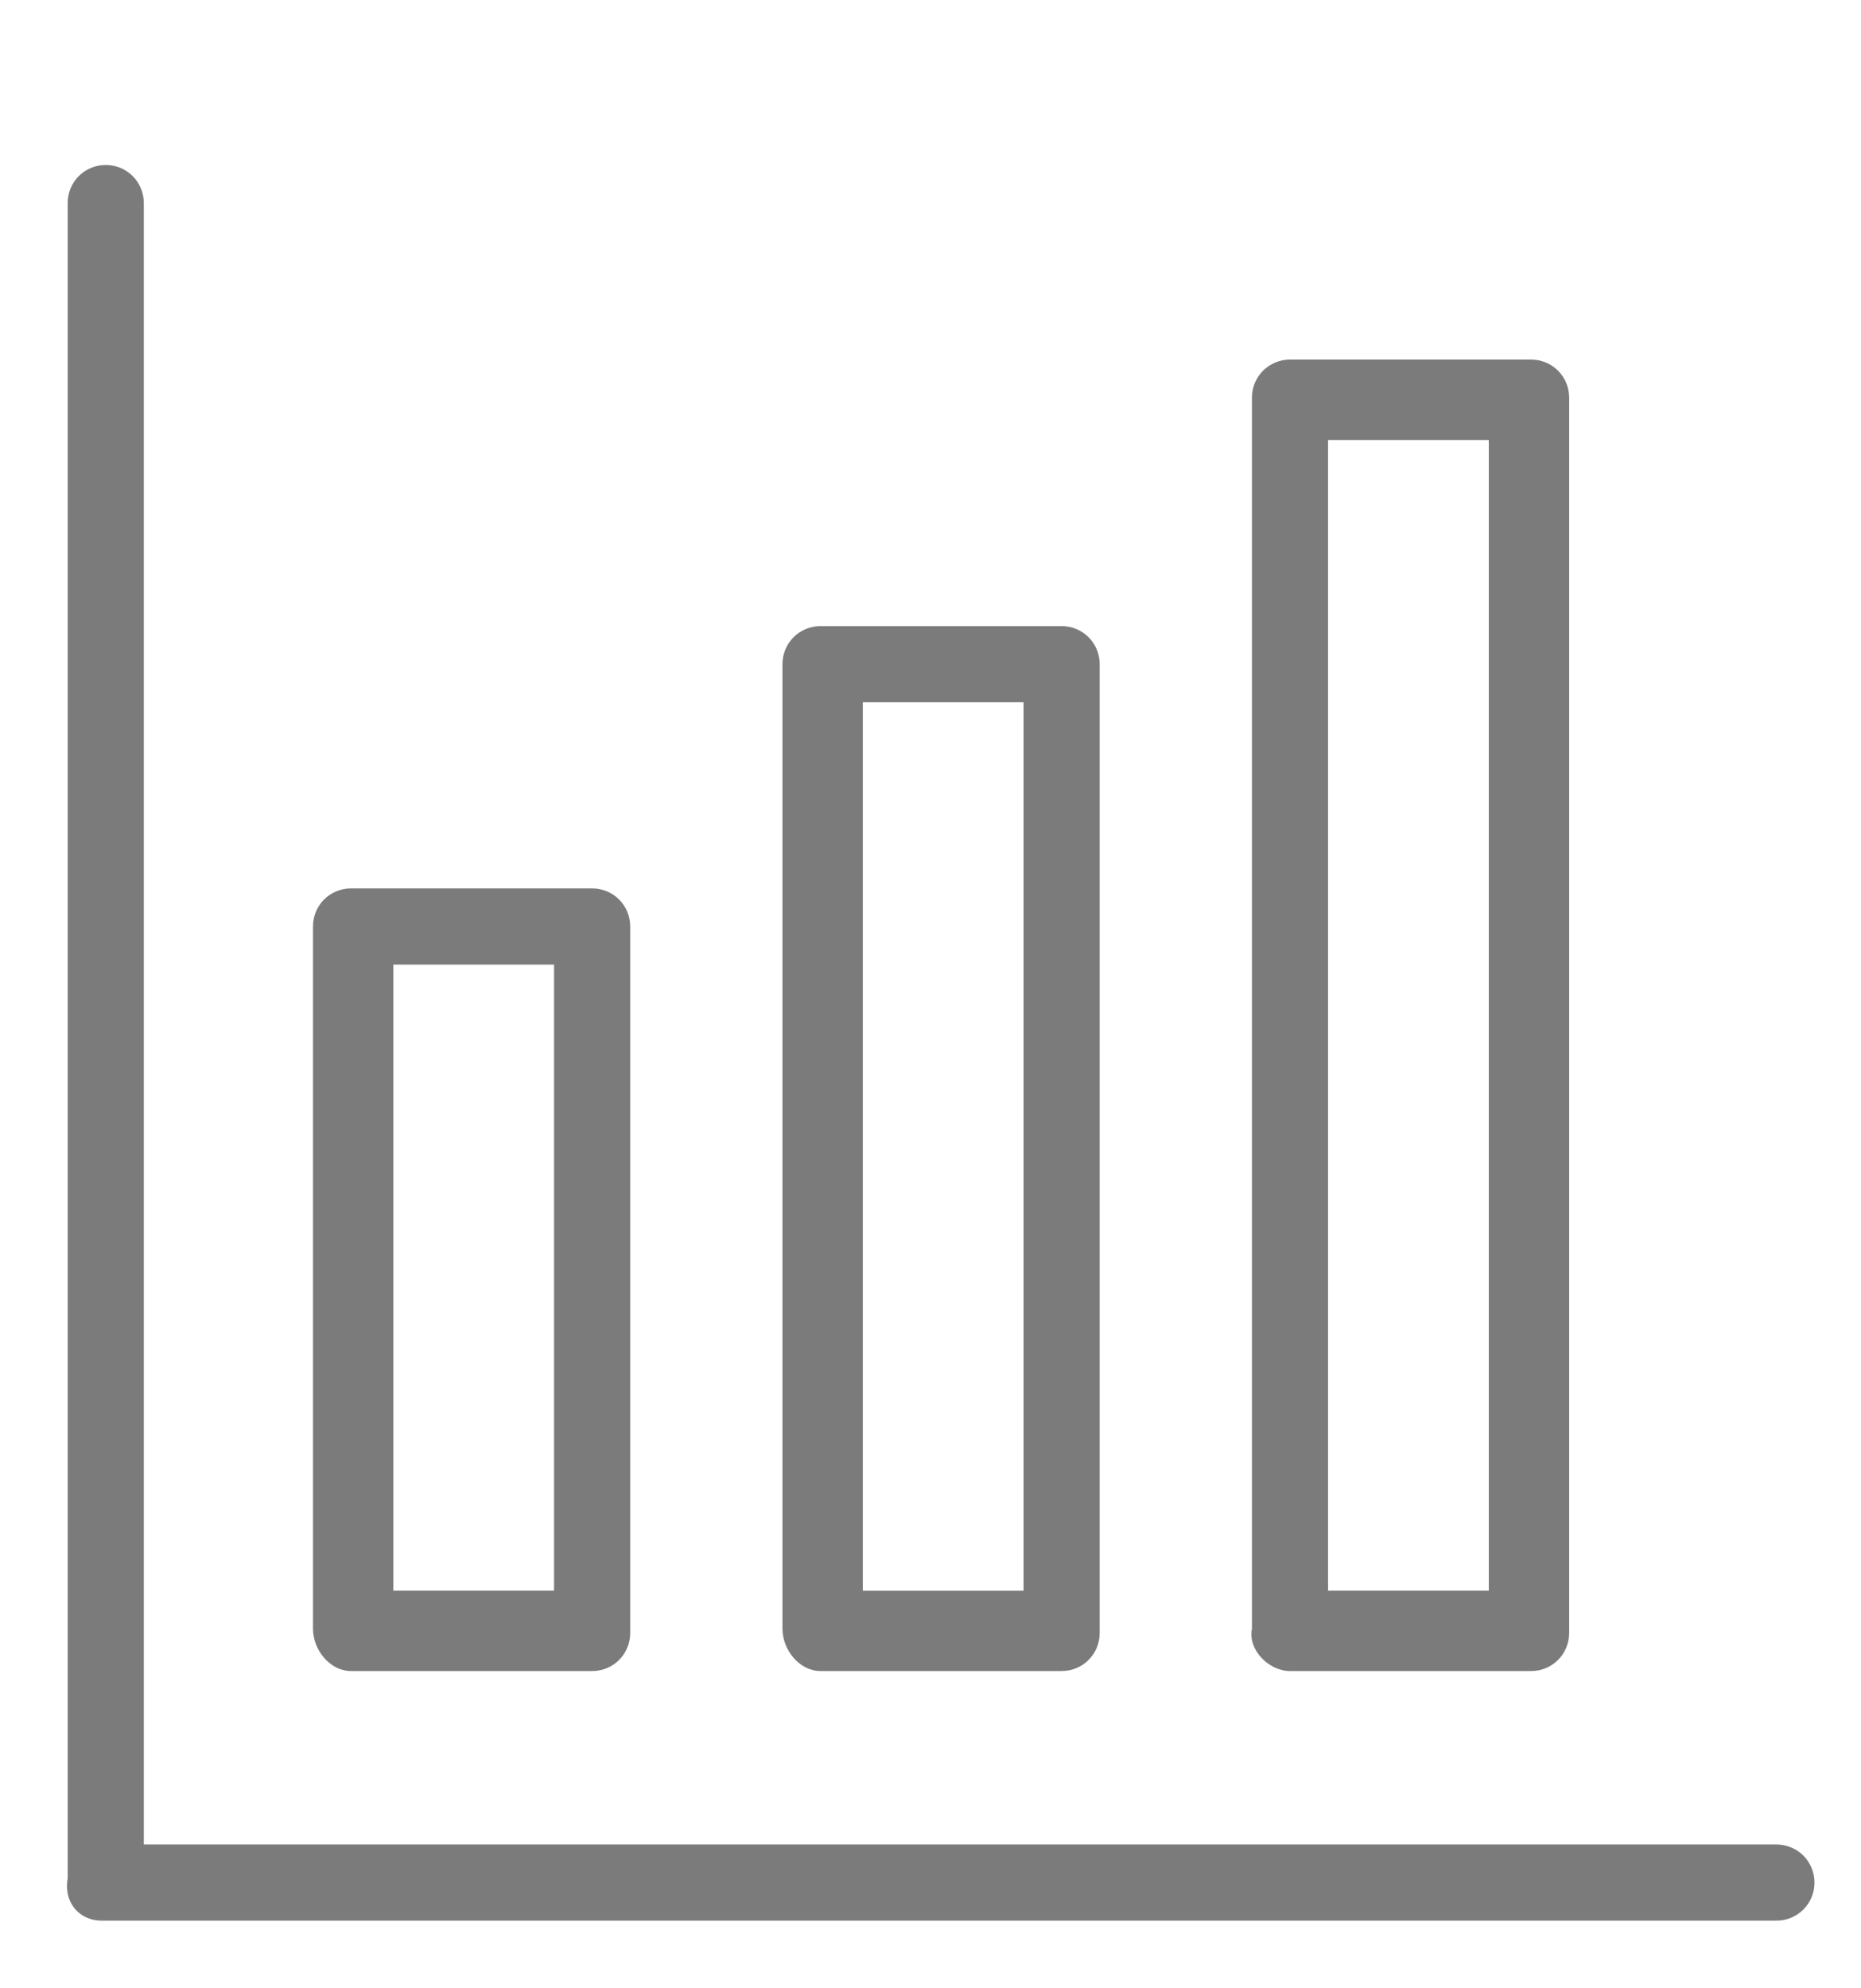 <?xml version="1.0" encoding="utf-8"?>
<!-- Generator: Adobe Illustrator 23.0.3, SVG Export Plug-In . SVG Version: 6.00 Build 0)  -->
<svg version="1.1" id="katman_1" xmlns="http://www.w3.org/2000/svg" xmlns:xlink="http://www.w3.org/1999/xlink" x="0px" y="0px"
	 viewBox="0 0 44 47" style="enable-background:new 0 0 44 47;" xml:space="preserve">
<style type="text/css">
	.st0{fill:#7B7B7B;}
</style>
<g>
	<path class="st0" d="M2.4,45.4h39.6c0.5,0,0.9-0.4,0.9-0.9c0-0.5-0.4-0.9-0.9-0.9H3.4V4.8c0-0.5-0.4-0.9-0.9-0.9
		c-0.5,0-0.9,0.4-0.9,0.9v39.6C1.5,45,1.9,45.4,2.4,45.4z"/>
	<path class="st0" d="M8.3,39.5h5.7c0.5,0,0.9-0.4,0.9-0.9V21.9c0-0.5-0.4-0.9-0.9-0.9H8.3c-0.5,0-0.9,0.4-0.9,0.9v16.6
		C7.4,39,7.8,39.5,8.3,39.5z M9.3,22.8h3.8v14.8H9.3V22.8z"/>
	<path class="st0" d="M19.4,39.5h5.7c0.5,0,0.9-0.4,0.9-0.9V15.7c0-0.5-0.4-0.9-0.9-0.9h-5.7c-0.5,0-0.9,0.4-0.9,0.9v22.8
		C18.5,39,18.9,39.5,19.4,39.5z M20.4,16.6h3.8v21h-3.8V16.6z"/>
	<path class="st0" d="M30.5,39.5h5.7c0.5,0,0.9-0.4,0.9-0.9V9.4c0-0.5-0.4-0.9-0.9-0.9h-5.7c-0.5,0-0.9,0.4-0.9,0.9v29.1
		C29.5,39,30,39.5,30.5,39.5z M31.4,10.4h3.8v27.2h-3.8V10.4z"/>
</g>
</svg>
